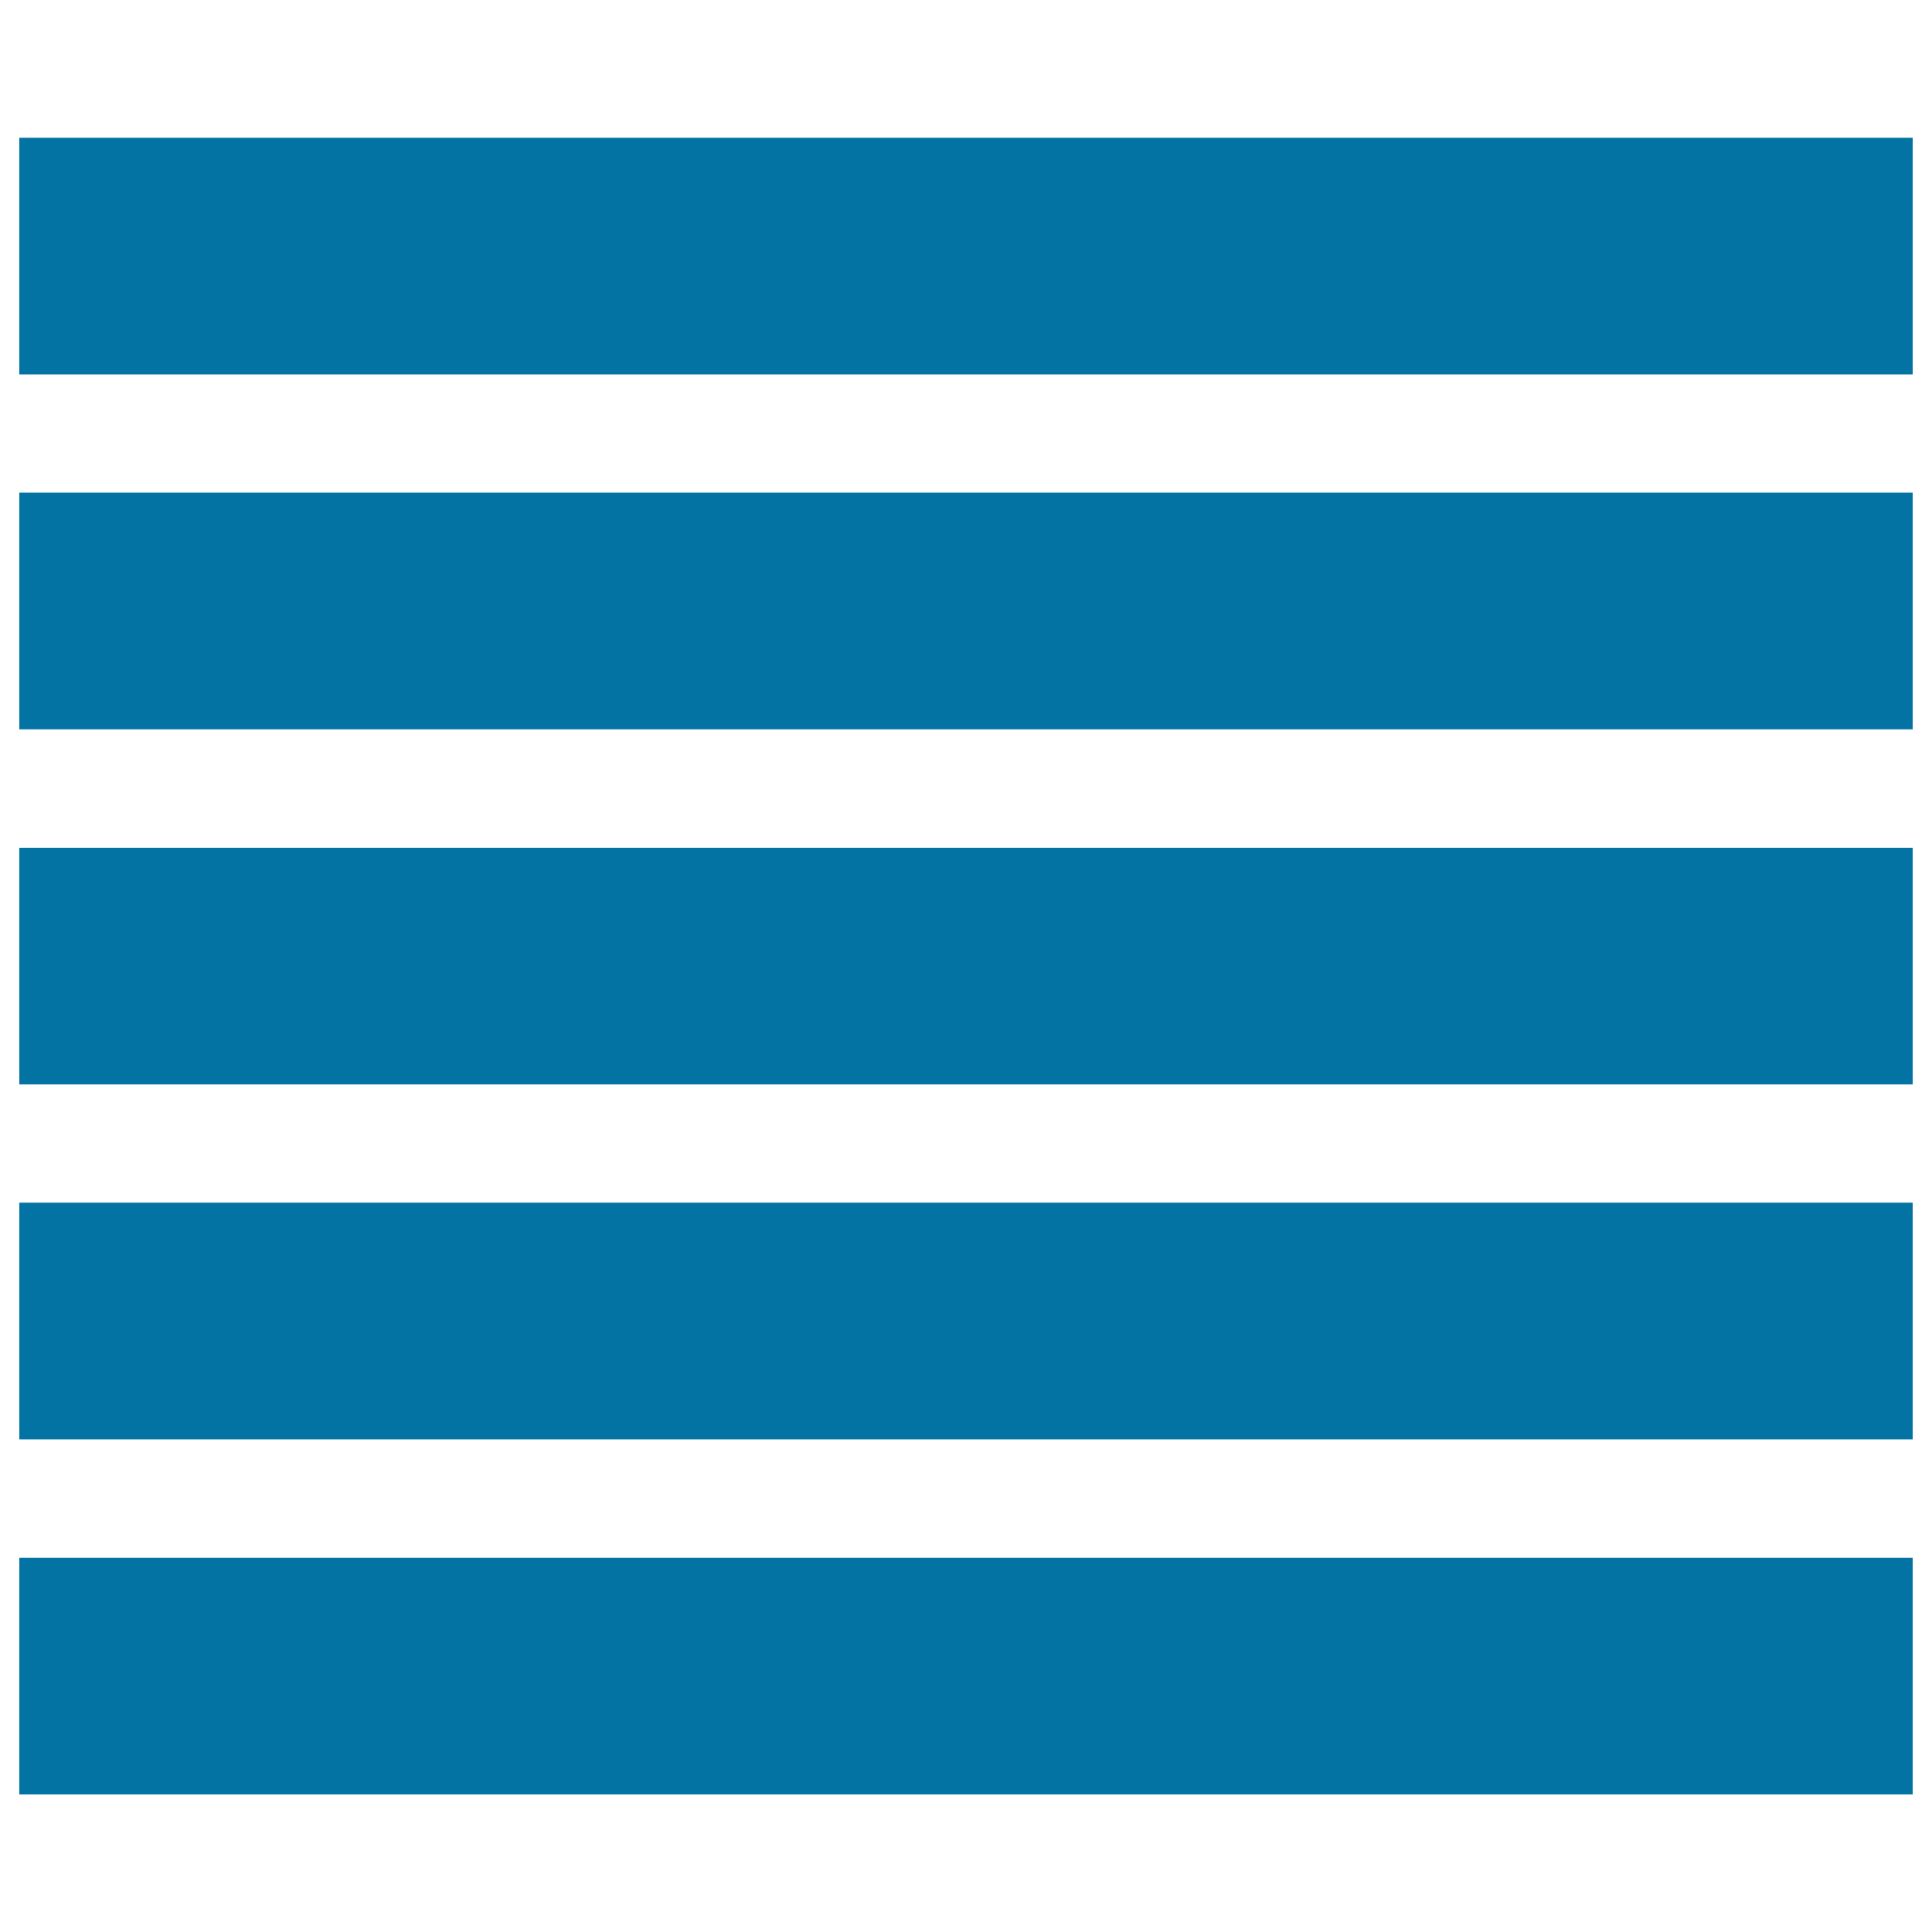 <svg xmlns="http://www.w3.org/2000/svg" viewBox="0 0 1000 1000" style="fill:#0273a2">
<title>Justify Paragraph SVG icon</title>
<g><path d="M10,71.3h980v122.5H10V71.3z M10,255h980v122.5H10V255z M10,438.8h980v122.5H10V438.8z M10,622.5h980V745H10V622.5z M10,806.3h980v122.5H10V806.3z"/></g>
</svg>